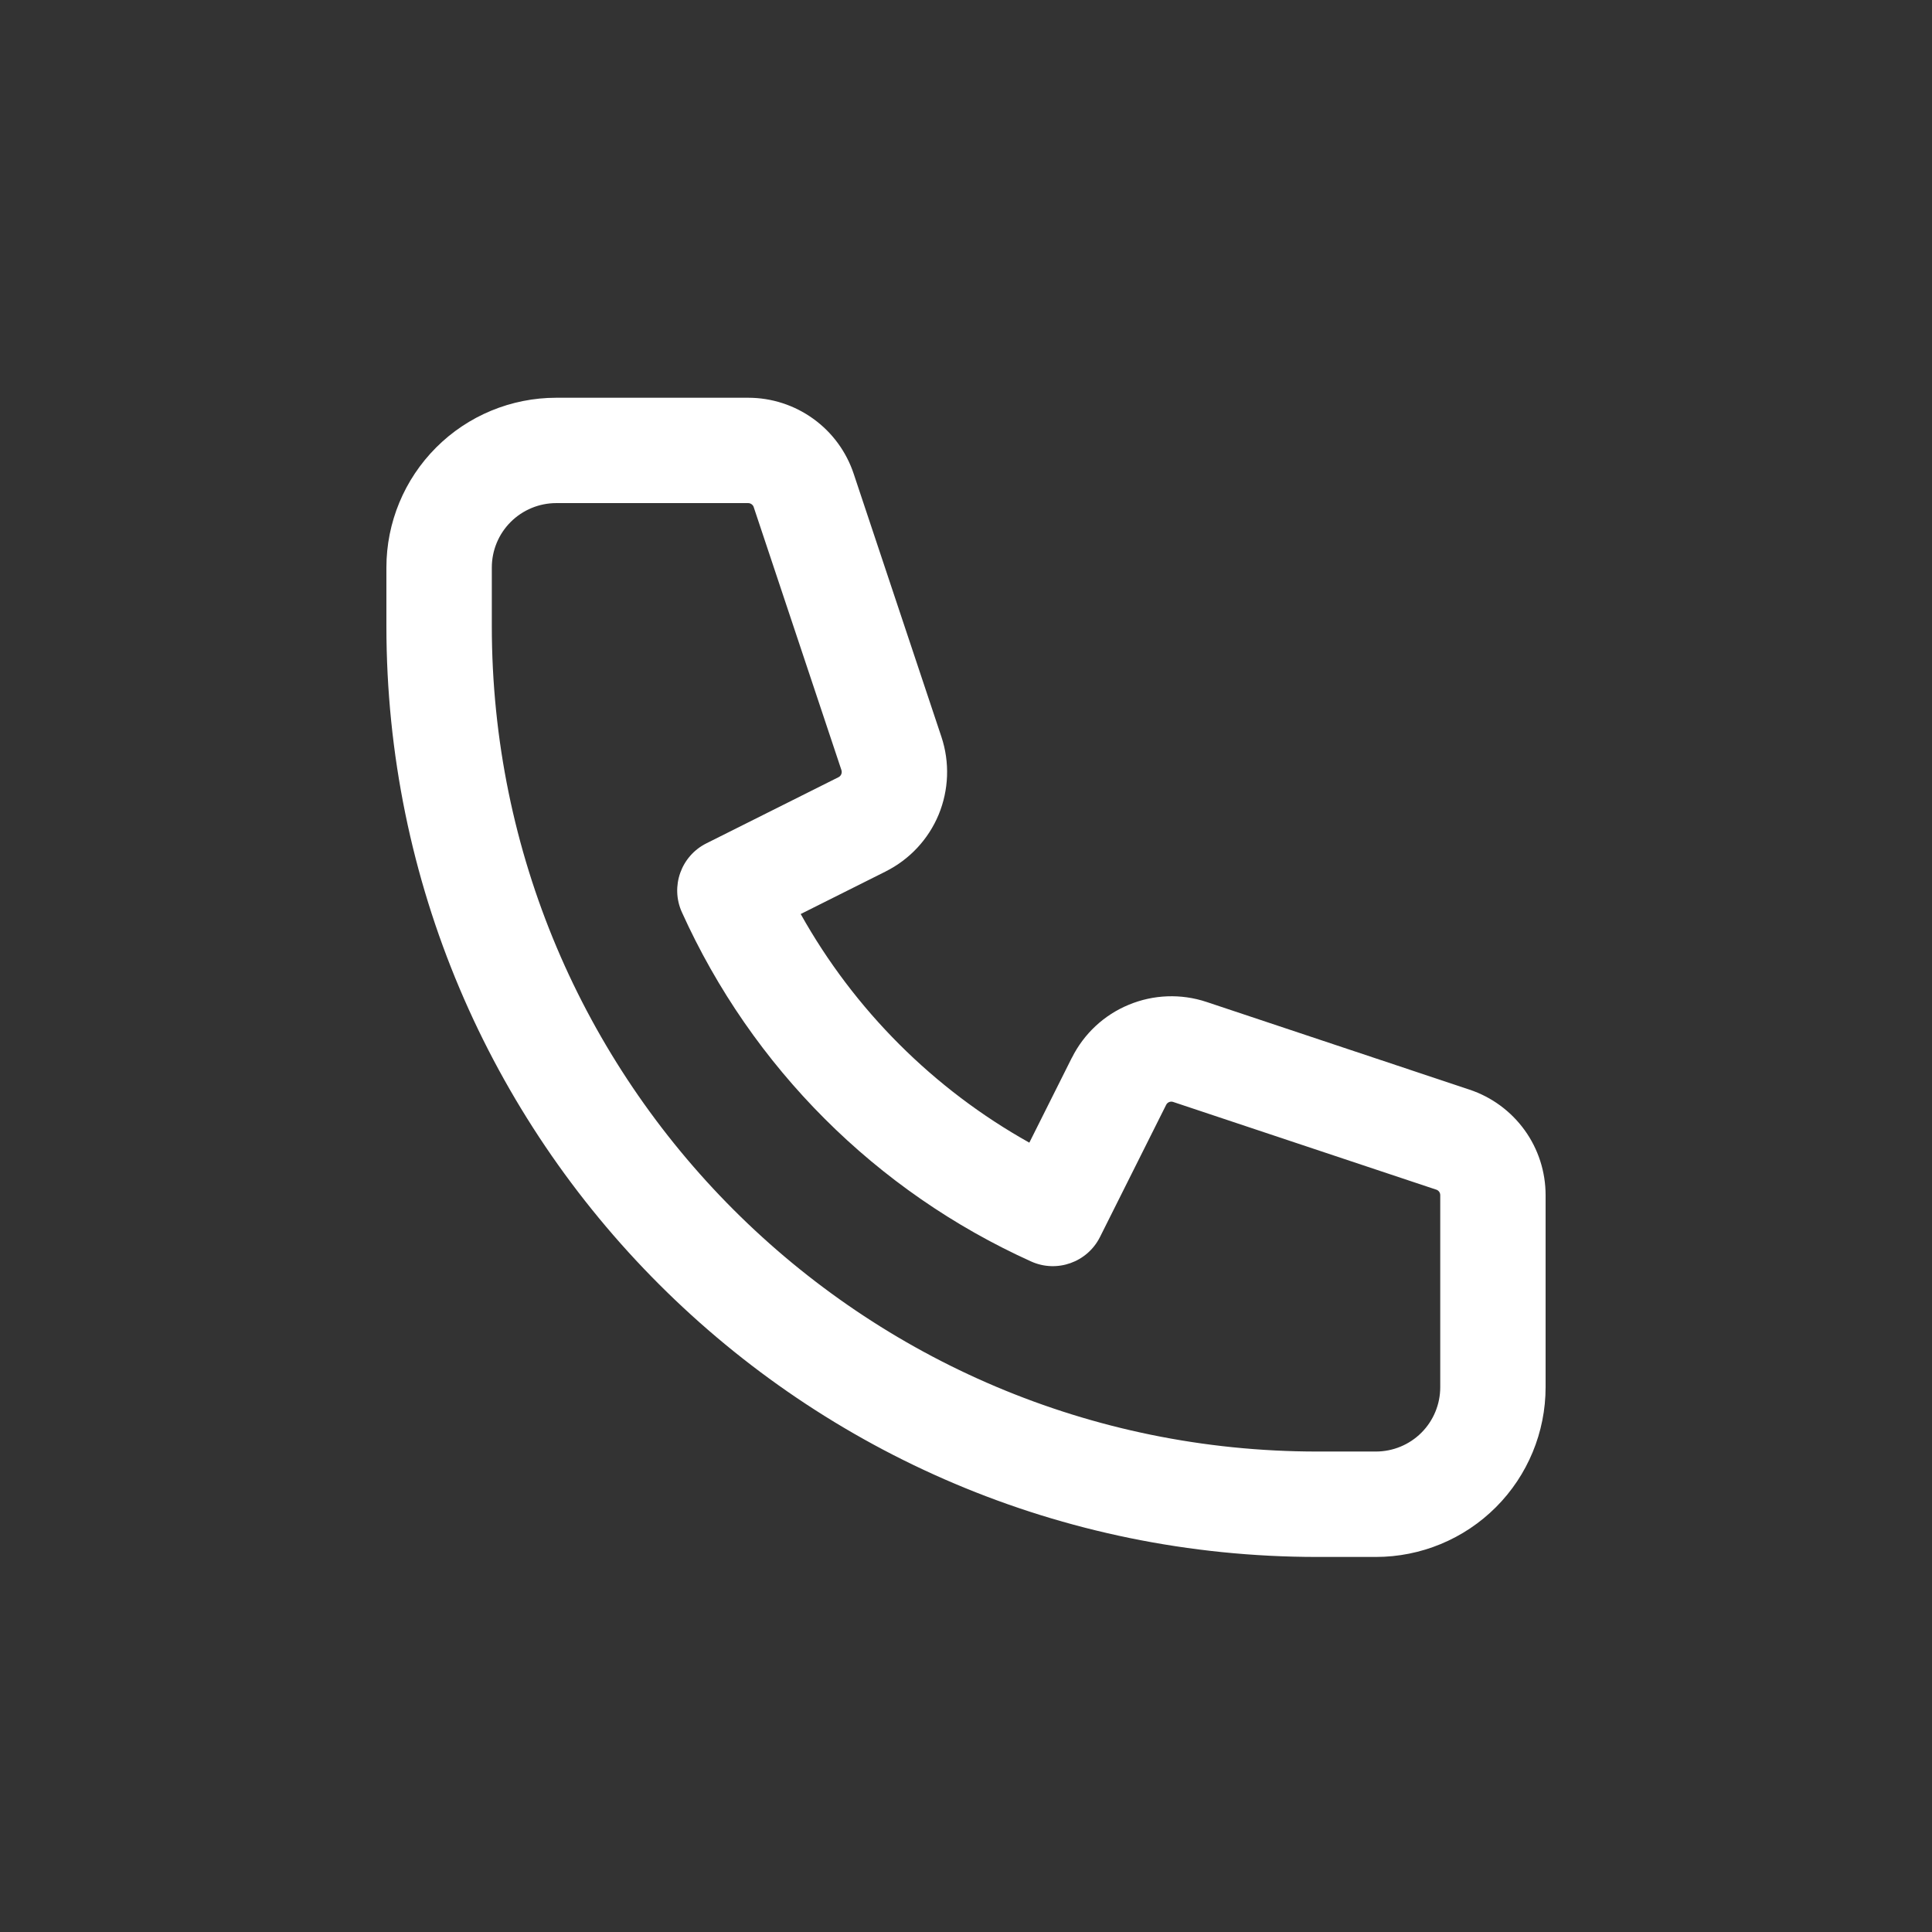 <svg xmlns="http://www.w3.org/2000/svg" width="32" height="32" viewBox="0 0 32 32" fill="none">
    <rect x="0" y="0" width="32" height="32" fill="#333333" stroke="none"/>
    <path fill-rule="evenodd" clip-rule="evenodd" d="M9.213 8.333C8.93 8.333 8.658 8.446 8.458 8.646C8.258 8.846 8.146 9.117 8.146 9.4V10.37C8.146 17.921 14.268 24.042 21.819 24.042H22.788C23.071 24.042 23.343 23.93 23.543 23.73C23.743 23.53 23.855 23.259 23.855 22.976V19.796C23.855 19.776 23.849 19.756 23.837 19.739C23.825 19.723 23.808 19.71 23.789 19.704L23.788 19.704L19.432 18.252C19.432 18.252 19.432 18.252 19.432 18.252C19.41 18.244 19.386 18.245 19.364 18.254C19.343 18.263 19.325 18.279 19.315 18.3L18.219 20.489C18.009 20.908 17.506 21.087 17.079 20.894C14.511 19.734 12.454 17.677 11.294 15.109C11.101 14.682 11.28 14.179 11.699 13.969L13.888 12.873C13.909 12.863 13.925 12.845 13.934 12.824C13.943 12.802 13.944 12.778 13.937 12.756C13.937 12.756 13.937 12.756 13.937 12.756L12.484 8.4C12.478 8.38 12.466 8.364 12.449 8.352C12.433 8.34 12.413 8.333 12.393 8.333H9.213ZM7.224 7.412C7.751 6.884 8.467 6.588 9.213 6.588H12.394C12.78 6.588 13.157 6.71 13.47 6.936C13.784 7.162 14.018 7.481 14.14 7.848C14.14 7.848 14.14 7.848 14.14 7.848L15.593 12.205C15.733 12.626 15.716 13.083 15.547 13.493C15.377 13.902 15.065 14.236 14.669 14.434C14.669 14.434 14.669 14.434 14.669 14.434C14.669 14.434 14.668 14.435 14.668 14.435L13.262 15.139C14.15 16.727 15.461 18.038 17.049 18.926L17.753 17.52C17.754 17.52 17.754 17.52 17.754 17.52C17.754 17.52 17.754 17.52 17.754 17.52C17.952 17.123 18.286 16.811 18.696 16.642C19.105 16.472 19.562 16.455 19.983 16.595L24.34 18.048C24.707 18.17 25.026 18.405 25.253 18.719C25.479 19.032 25.6 19.409 25.6 19.796C25.6 19.796 25.6 19.796 25.6 19.796V22.976C25.6 23.722 25.304 24.437 24.777 24.964C24.249 25.492 23.534 25.788 22.788 25.788H21.819C13.304 25.788 6.4 18.885 6.4 10.37V9.4C6.4 8.654 6.697 7.939 7.224 7.412Z" fill="white"/>
</svg>
